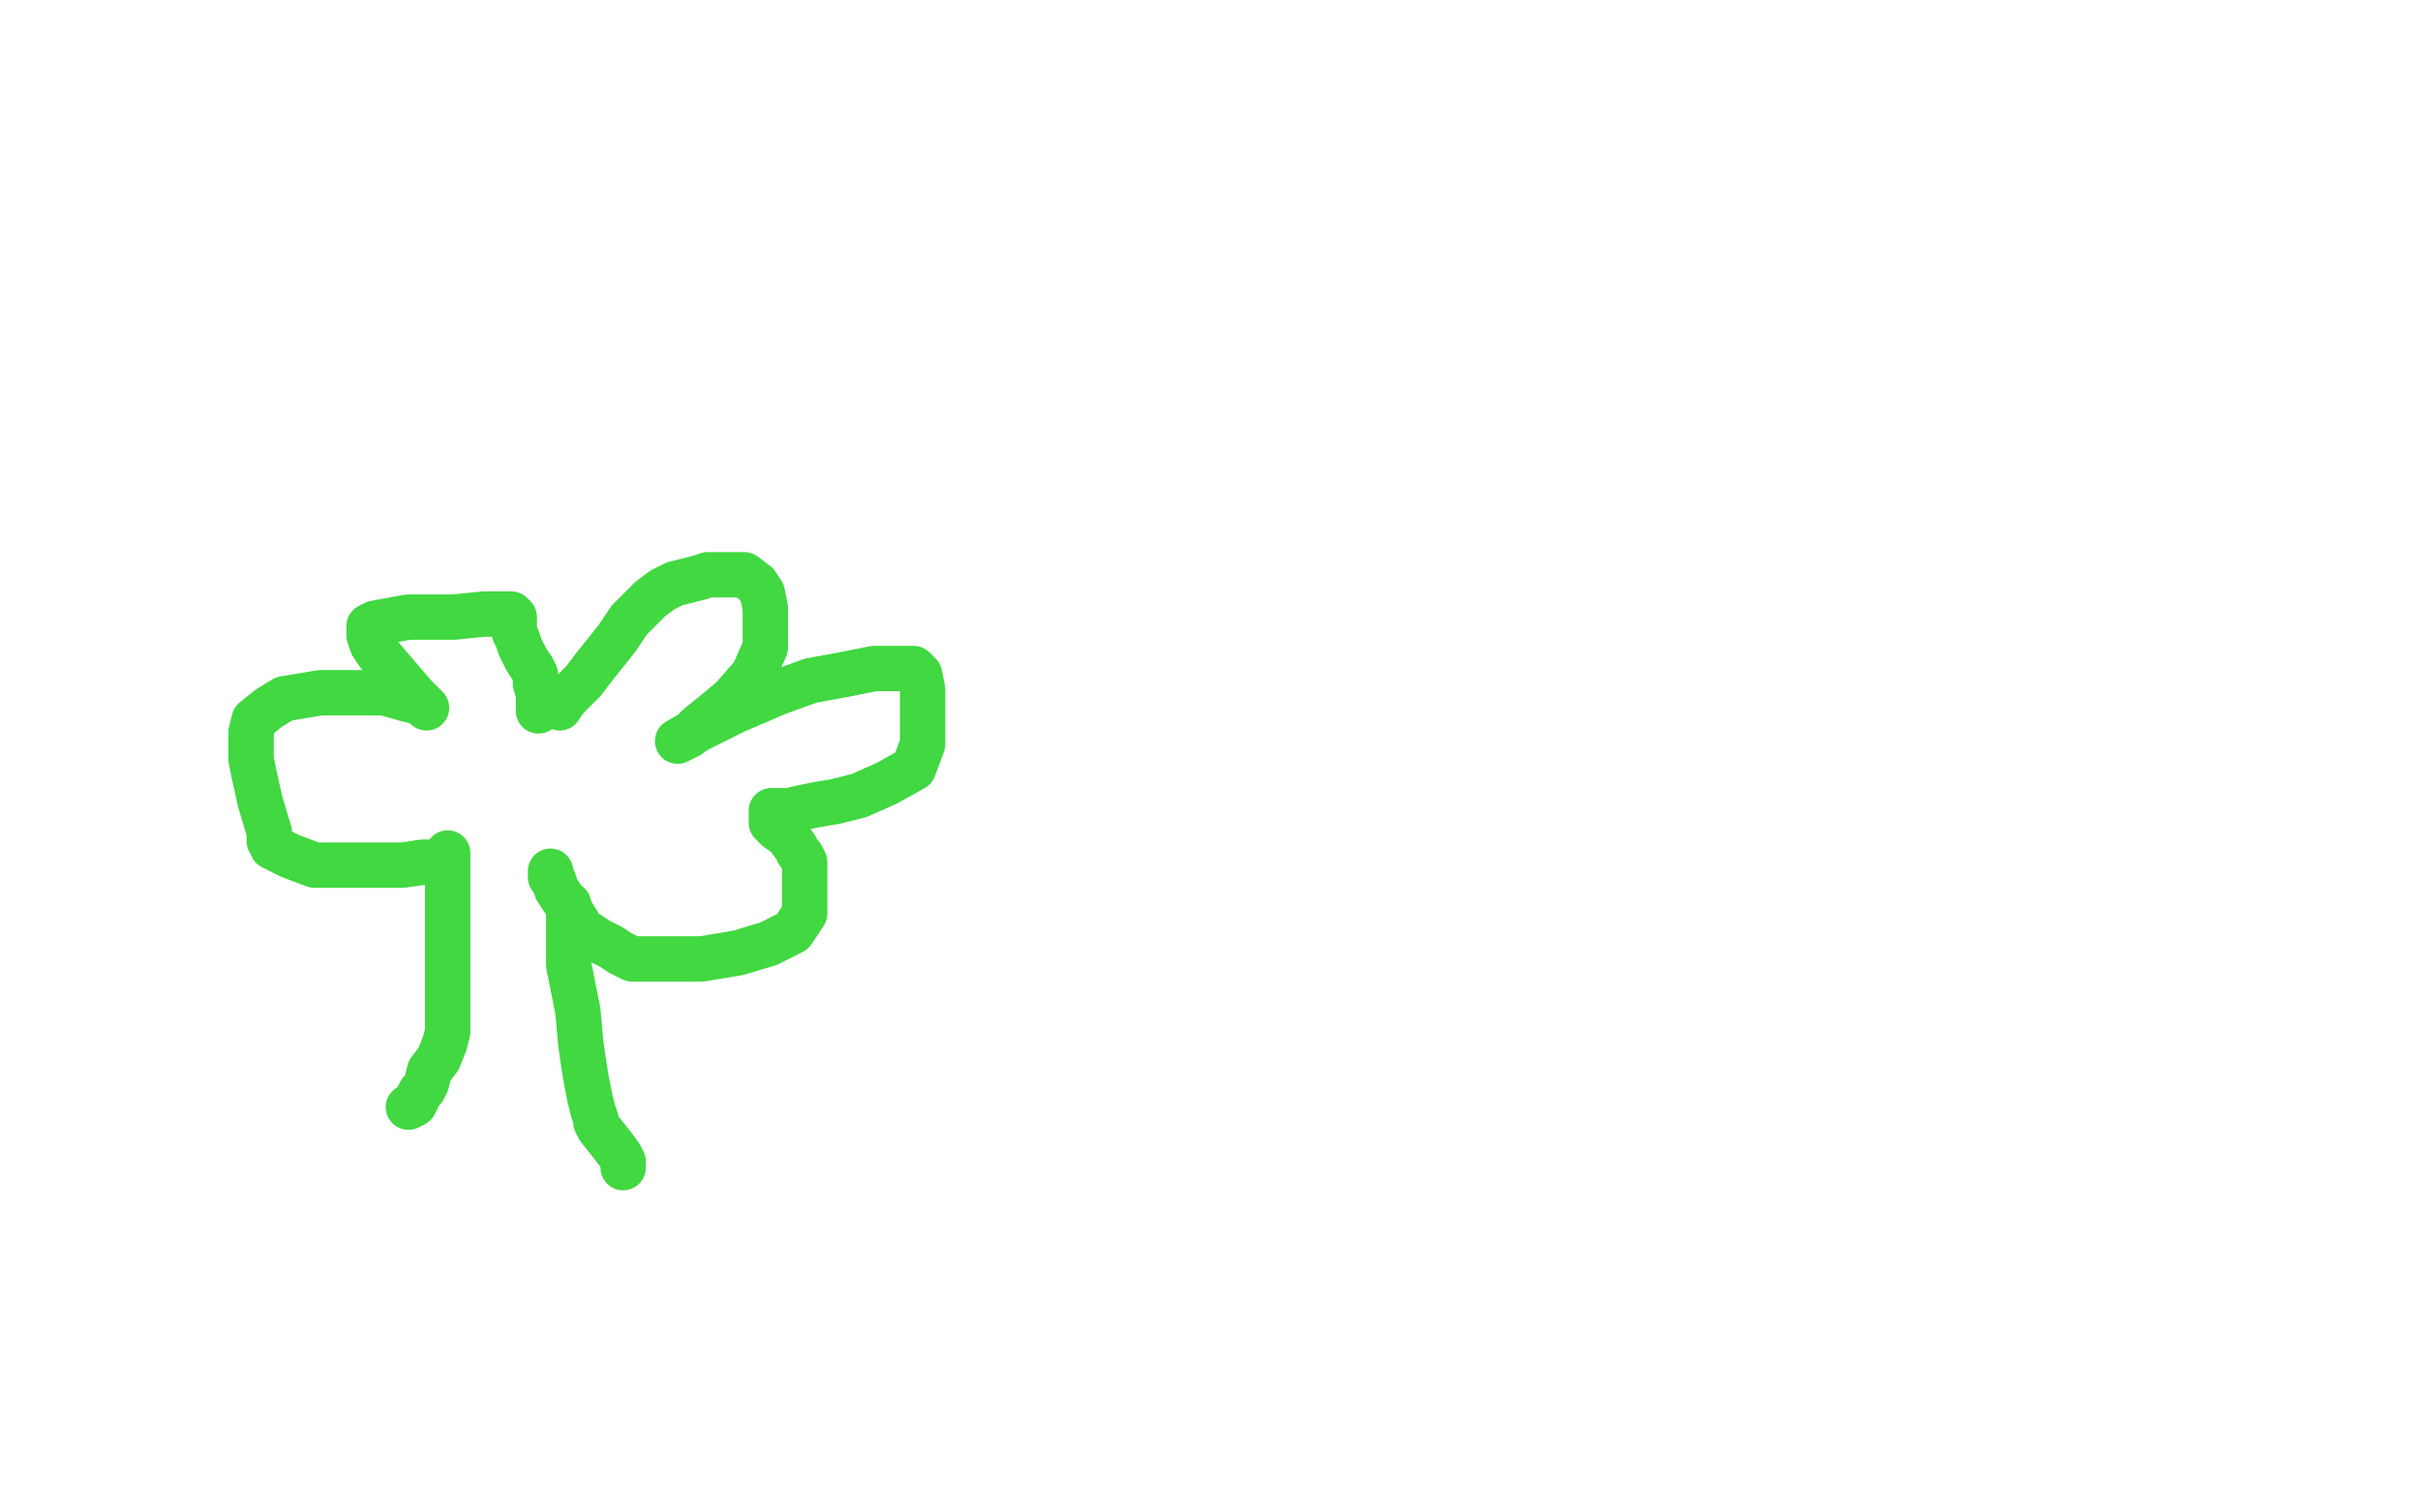 <?xml version="1.0" standalone="no"?>
<!DOCTYPE svg PUBLIC "-//W3C//DTD SVG 1.1//EN"
"http://www.w3.org/Graphics/SVG/1.1/DTD/svg11.dtd">

<svg width="800" height="500" version="1.1" xmlns="http://www.w3.org/2000/svg" xmlns:xlink="http://www.w3.org/1999/xlink" style="stroke-antialiasing: false"><desc>This SVG has been created on https://colorillo.com/</desc><rect x='0' y='0' width='800' height='500' style='fill: rgb(255,255,255); stroke-width:0' /><polyline points="148,282 148,291 148,291 148,300 148,300 148,307 148,307 148,313 148,313 148,319 148,319 148,326 148,332 148,336 148,338 148,339 148,341 147,345 145,350 142,354 141,358 140,360 139,361 138,363 137,365 135,366" style="fill: none; stroke: #41d841; stroke-width: 15; stroke-linejoin: round; stroke-linecap: round; stroke-antialiasing: false; stroke-antialias: 0; opacity: 1.0"/>
<polyline points="188,299 188,307 188,307 188,319 188,319 191,334 191,334 192,345 192,345 193,352 193,352 194,358 195,363 196,367 197,370 197,371 198,373 202,378 205,382 206,384 206,385 206,386" style="fill: none; stroke: #41d841; stroke-width: 15; stroke-linejoin: round; stroke-linecap: round; stroke-antialiasing: false; stroke-antialias: 0; opacity: 1.0"/>
<polyline points="147,285 140,285 140,285 133,286 133,286 125,286 125,286 114,286 114,286 104,286 104,286 96,283 92,281 90,280 90,279 89,278 89,275 86,265 84,256 83,251 83,246 83,242 84,238 89,234 94,231 100,230 106,229 113,229 120,229 127,229 134,231 138,232 140,233 141,234 137,230 131,223 125,216 123,213 122,210 122,208 122,207 124,206 135,204 150,204 160,203 164,203 167,203 168,203 169,203 170,204 170,205 170,206 170,207 170,208 170,209 171,211 172,214 174,218 176,221 177,223 177,225 177,226 178,229 178,232 178,234 178,235" style="fill: none; stroke: #41d841; stroke-width: 15; stroke-linejoin: round; stroke-linecap: round; stroke-antialiasing: false; stroke-antialias: 0; opacity: 1.0"/>
<polyline points="185,234 187,231 187,231 190,228 190,228 193,225 193,225 196,221 196,221 200,216 200,216 204,211 208,205 212,201 215,198 219,195 223,193 227,192 231,191 234,190 238,190 242,190 246,190 250,193 252,196 253,201 253,206 253,214 249,223 242,231 236,236 231,240 228,243 226,244 224,245 231,241 243,235 257,229 268,225 279,223 289,221 296,221 300,221 302,221 304,223 305,228 305,237 305,246 302,254 293,259 284,263 276,265 270,266 265,267 261,268 258,268 256,268 255,268 255,269 255,270 255,272 257,274 260,276 263,280 264,282 265,283 266,285 266,289 266,295 266,302 262,308 254,312 244,315 232,317 224,317 218,317 213,317 209,317 205,315 202,313 198,311 195,309 193,308 192,307 191,305 186,297 184,294 183,291 182,290 182,289 182,288" style="fill: none; stroke: #41d841; stroke-width: 15; stroke-linejoin: round; stroke-linecap: round; stroke-antialiasing: false; stroke-antialias: 0; opacity: 1.0"/>
</svg>
